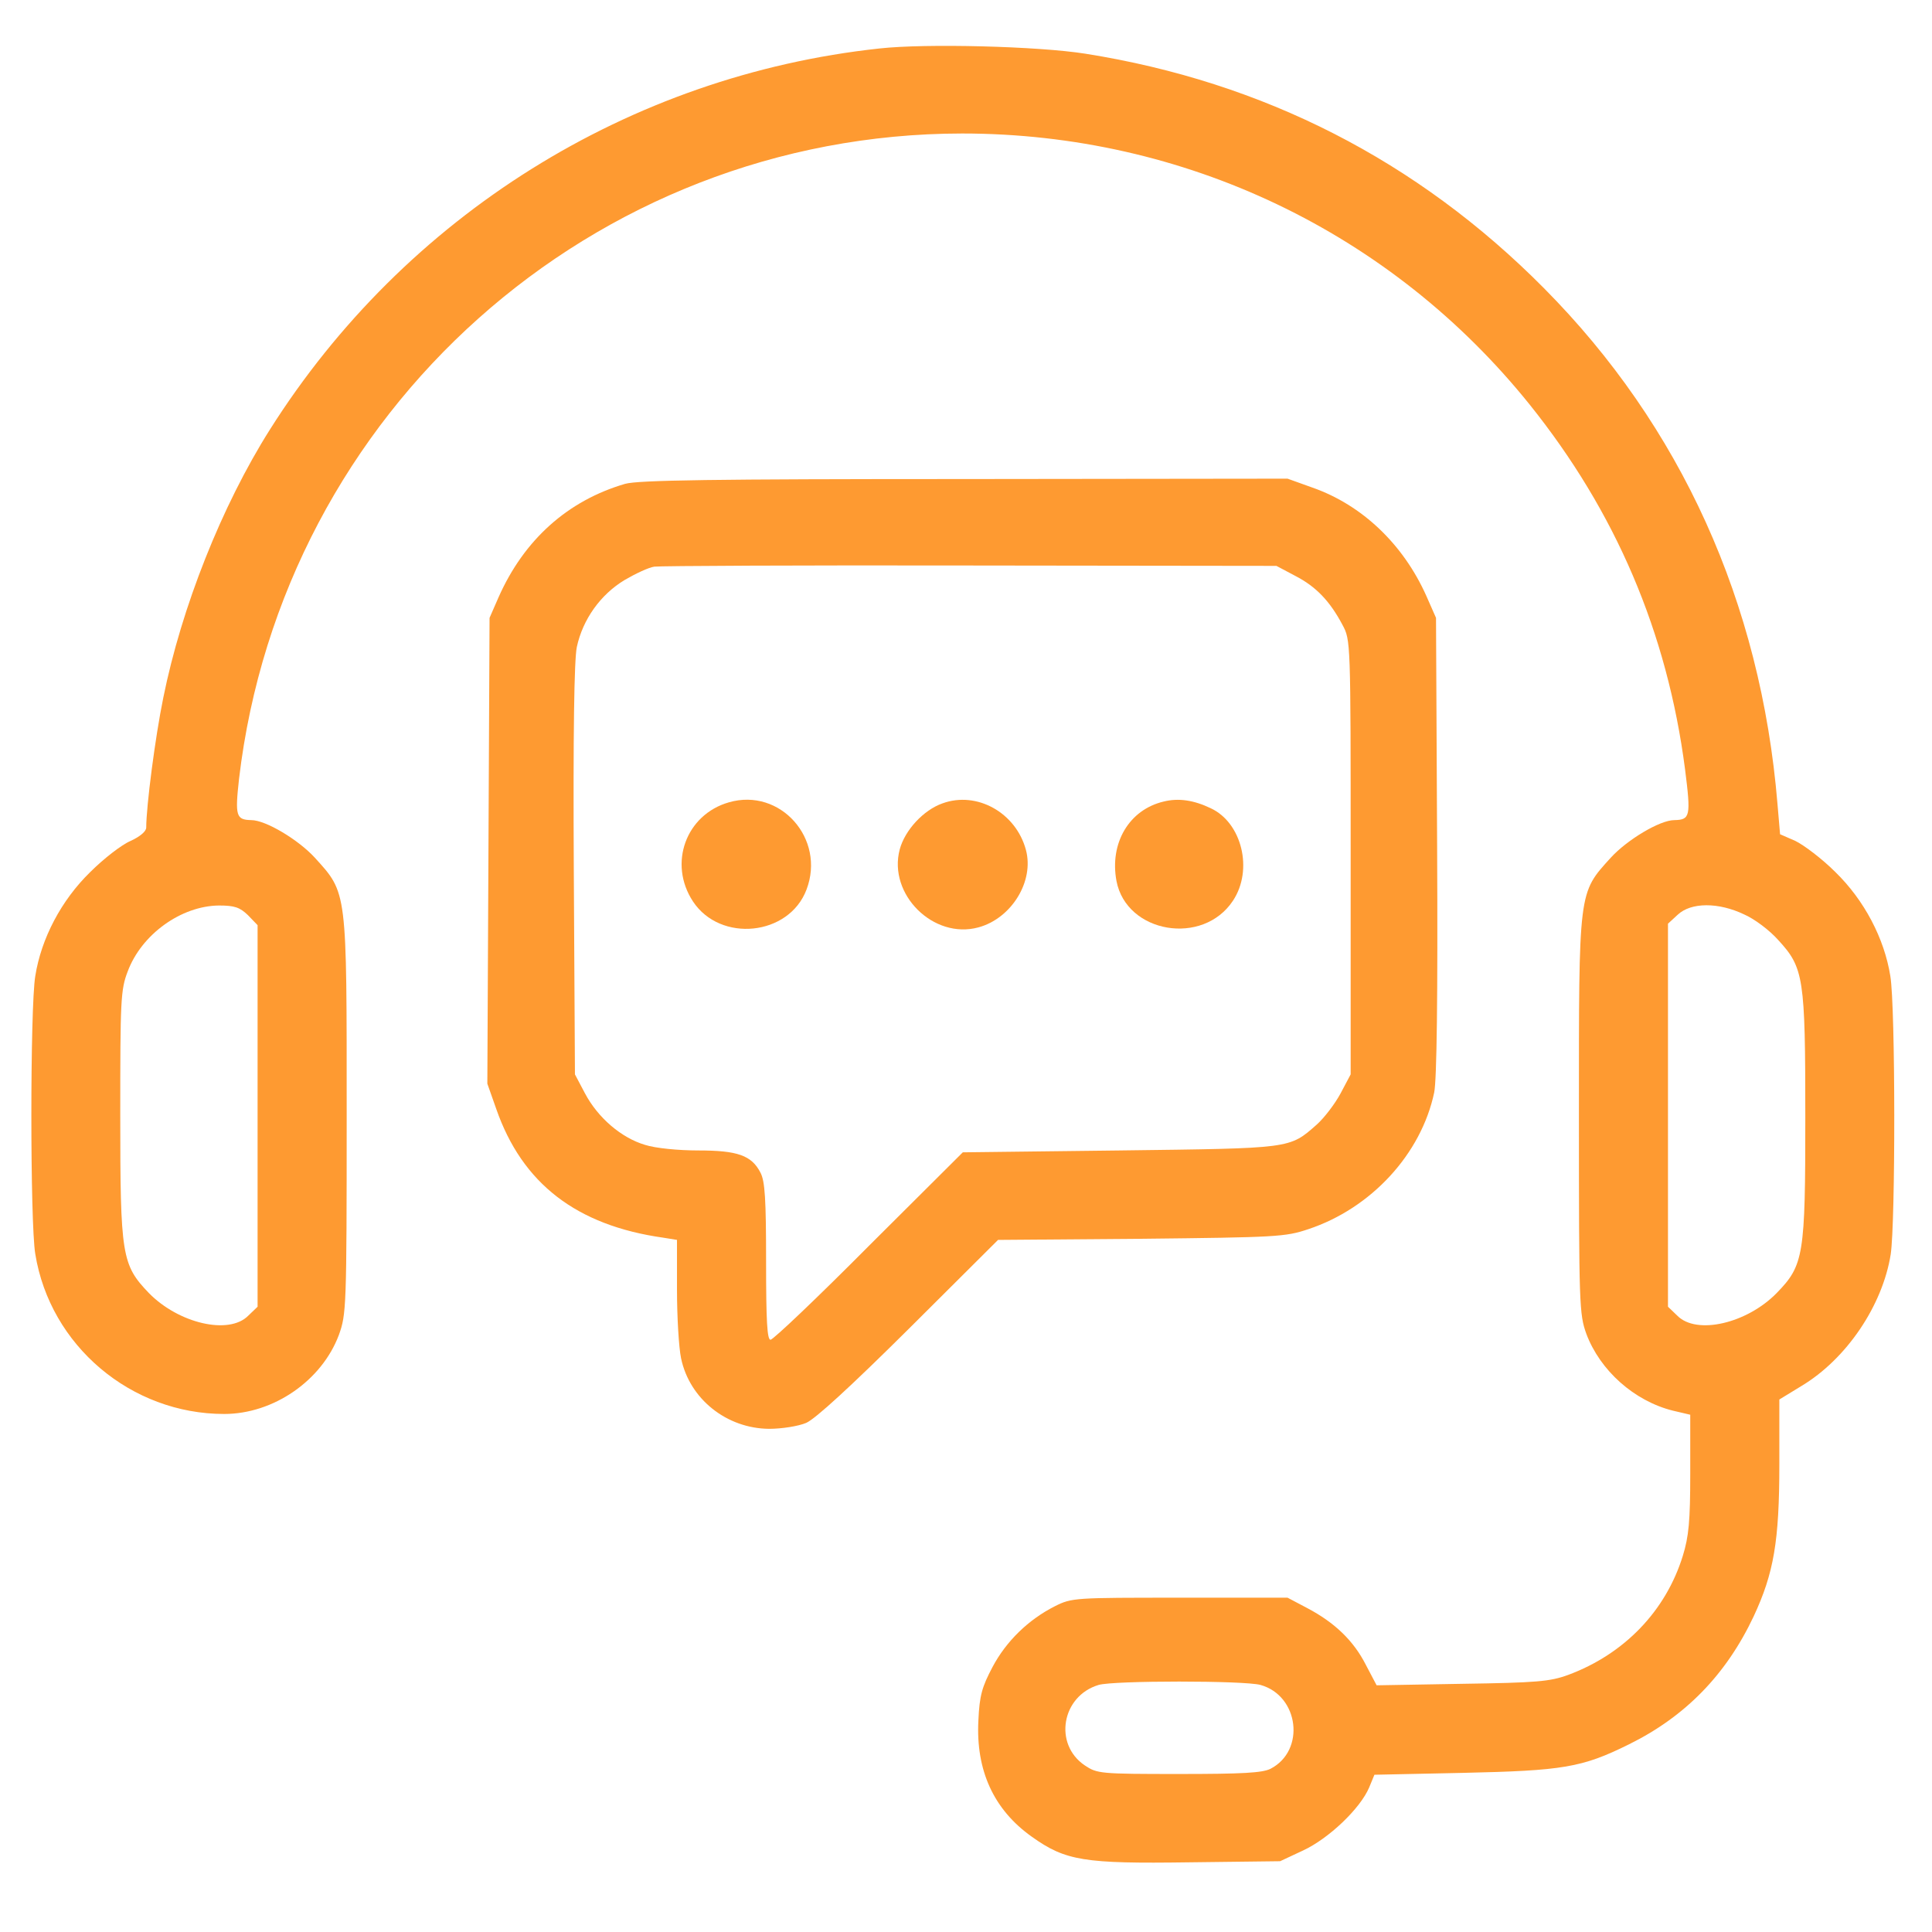 <svg width="61" height="61" viewBox="0 0 61 61" fill="none" xmlns="http://www.w3.org/2000/svg">
<g id="Component 2">
<g id="Group">
<path id="Vector" d="M27.762 1.531C19.863 2.386 12.785 6.816 8.52 13.566C6.996 15.98 5.731 19.18 5.156 22.027C4.899 23.281 4.617 25.461 4.617 26.129C4.617 26.246 4.43 26.41 4.125 26.55C3.844 26.668 3.27 27.113 2.848 27.535C1.934 28.425 1.301 29.633 1.114 30.816C0.949 31.8 0.949 38.621 1.114 39.593C1.582 42.488 4.137 44.644 7.078 44.644C8.637 44.644 10.16 43.59 10.7 42.148C10.934 41.492 10.946 41.316 10.946 35.211C10.946 28.074 10.969 28.215 9.938 27.078C9.422 26.515 8.391 25.894 7.934 25.894C7.453 25.883 7.418 25.765 7.547 24.593C8.918 12.98 18.727 4.226 30.375 4.215C37.395 4.215 43.922 7.332 48.293 12.769C51.012 16.156 52.641 19.965 53.203 24.289C53.391 25.777 53.367 25.883 52.864 25.894C52.407 25.894 51.375 26.515 50.86 27.078C49.828 28.215 49.852 28.074 49.852 35.211C49.852 41.222 49.864 41.492 50.086 42.113C50.52 43.273 51.598 44.234 52.817 44.539L53.367 44.668V46.519C53.367 48.031 53.321 48.511 53.133 49.121C52.594 50.867 51.282 52.226 49.512 52.883C48.938 53.093 48.516 53.129 46.16 53.164L43.465 53.211L43.125 52.566C42.739 51.804 42.141 51.23 41.274 50.773L40.653 50.445H37.254C33.926 50.445 33.844 50.445 33.305 50.715C32.473 51.136 31.77 51.816 31.336 52.636C31.008 53.258 30.926 53.527 30.891 54.324C30.809 55.894 31.371 57.136 32.578 57.992C33.645 58.754 34.231 58.847 37.547 58.8L40.418 58.765L41.145 58.425C41.953 58.05 42.95 57.101 43.231 56.433L43.395 56.035L46.184 55.976C49.348 55.906 49.946 55.812 51.434 55.074C53.215 54.195 54.504 52.871 55.371 51.031C56.004 49.672 56.18 48.664 56.18 46.238V44.187L56.871 43.765C58.301 42.91 59.438 41.222 59.696 39.605C59.848 38.609 59.848 31.8 59.684 30.816C59.496 29.633 58.864 28.425 57.95 27.535C57.528 27.113 56.953 26.68 56.684 26.55L56.203 26.34L56.121 25.379C55.594 19.027 53.075 13.461 48.75 9.101C44.754 5.07 39.891 2.586 34.266 1.695C32.789 1.461 29.238 1.367 27.762 1.531ZM7.828 28.894L8.133 29.211V35.234V41.258L7.84 41.539C7.231 42.16 5.637 41.785 4.699 40.824C3.844 39.933 3.797 39.64 3.797 35.211C3.797 31.59 3.809 31.25 4.031 30.675C4.465 29.504 5.719 28.601 6.914 28.59C7.406 28.59 7.571 28.648 7.828 28.894ZM55.067 28.871C55.395 29.012 55.875 29.375 56.145 29.68C56.953 30.558 57 30.863 57 35.281C57 39.64 56.953 39.945 56.098 40.824C55.16 41.785 53.567 42.16 52.957 41.539L52.664 41.258V35.211V29.164L52.969 28.883C53.391 28.484 54.258 28.484 55.067 28.871ZM39.797 53.199C41.016 53.539 41.227 55.273 40.114 55.847C39.856 55.976 39.235 56.011 37.219 56.011C34.735 56.011 34.641 56 34.254 55.742C33.258 55.074 33.516 53.55 34.688 53.199C35.168 53.058 39.282 53.058 39.797 53.199Z" fill="#FE9A31"/>
<path id="Vector_2" d="M19.735 15.277C17.93 15.805 16.547 17.035 15.739 18.863L15.457 19.508L15.422 26.855L15.387 34.215L15.668 35.012C16.488 37.367 18.2 38.691 20.942 39.078L21.375 39.148V40.719C21.375 41.586 21.434 42.559 21.504 42.887C21.774 44.176 22.946 45.102 24.282 45.113C24.68 45.113 25.207 45.031 25.453 44.926C25.735 44.809 26.883 43.754 28.7 41.949L31.512 39.148L36.024 39.113C40.289 39.066 40.582 39.055 41.309 38.809C43.289 38.152 44.871 36.441 45.282 34.496C45.364 34.109 45.399 31.496 45.375 26.715L45.34 19.508L45.035 18.816C44.309 17.188 43.008 15.945 41.438 15.395L40.653 15.113L30.457 15.125C22.488 15.125 20.145 15.16 19.735 15.277ZM40.899 18.184C41.555 18.523 41.989 18.98 42.387 19.73C42.645 20.211 42.645 20.223 42.645 27.066V33.922L42.328 34.52C42.153 34.848 41.813 35.293 41.578 35.504C40.7 36.277 40.805 36.254 35.356 36.324L30.399 36.383L27.434 39.336C25.817 40.965 24.41 42.301 24.328 42.301C24.223 42.301 24.188 41.727 24.188 39.84C24.188 37.859 24.153 37.297 24.012 37.027C23.731 36.477 23.285 36.324 22.043 36.324C21.422 36.324 20.696 36.254 20.367 36.148C19.617 35.926 18.879 35.293 18.469 34.52L18.153 33.922L18.117 27.488C18.094 23.105 18.129 20.855 18.211 20.434C18.399 19.555 18.961 18.77 19.723 18.312C20.063 18.113 20.485 17.914 20.66 17.891C20.825 17.867 25.313 17.844 30.633 17.855L40.301 17.867L40.899 18.184Z" fill="#FE9A31"/>
<path id="Vector_3" d="M23.015 25.332C21.656 25.719 21.093 27.266 21.879 28.461C22.746 29.774 24.914 29.551 25.465 28.086C26.074 26.481 24.633 24.863 23.015 25.332Z" fill="#FE9A31"/>
<path id="Vector_4" d="M29.755 25.366C29.157 25.577 28.571 26.21 28.407 26.82C28.032 28.238 29.473 29.667 30.891 29.281C31.934 28.999 32.661 27.827 32.391 26.831C32.075 25.66 30.844 24.968 29.755 25.366Z" fill="#FE9A31"/>
<path id="Vector_5" d="M36.739 25.308C35.649 25.566 35.028 26.62 35.251 27.816C35.567 29.468 37.981 29.878 38.93 28.437C39.575 27.464 39.212 25.976 38.227 25.519C37.688 25.261 37.208 25.191 36.739 25.308Z" fill="#FE9A31"/>
</g>
</g>
</svg>
